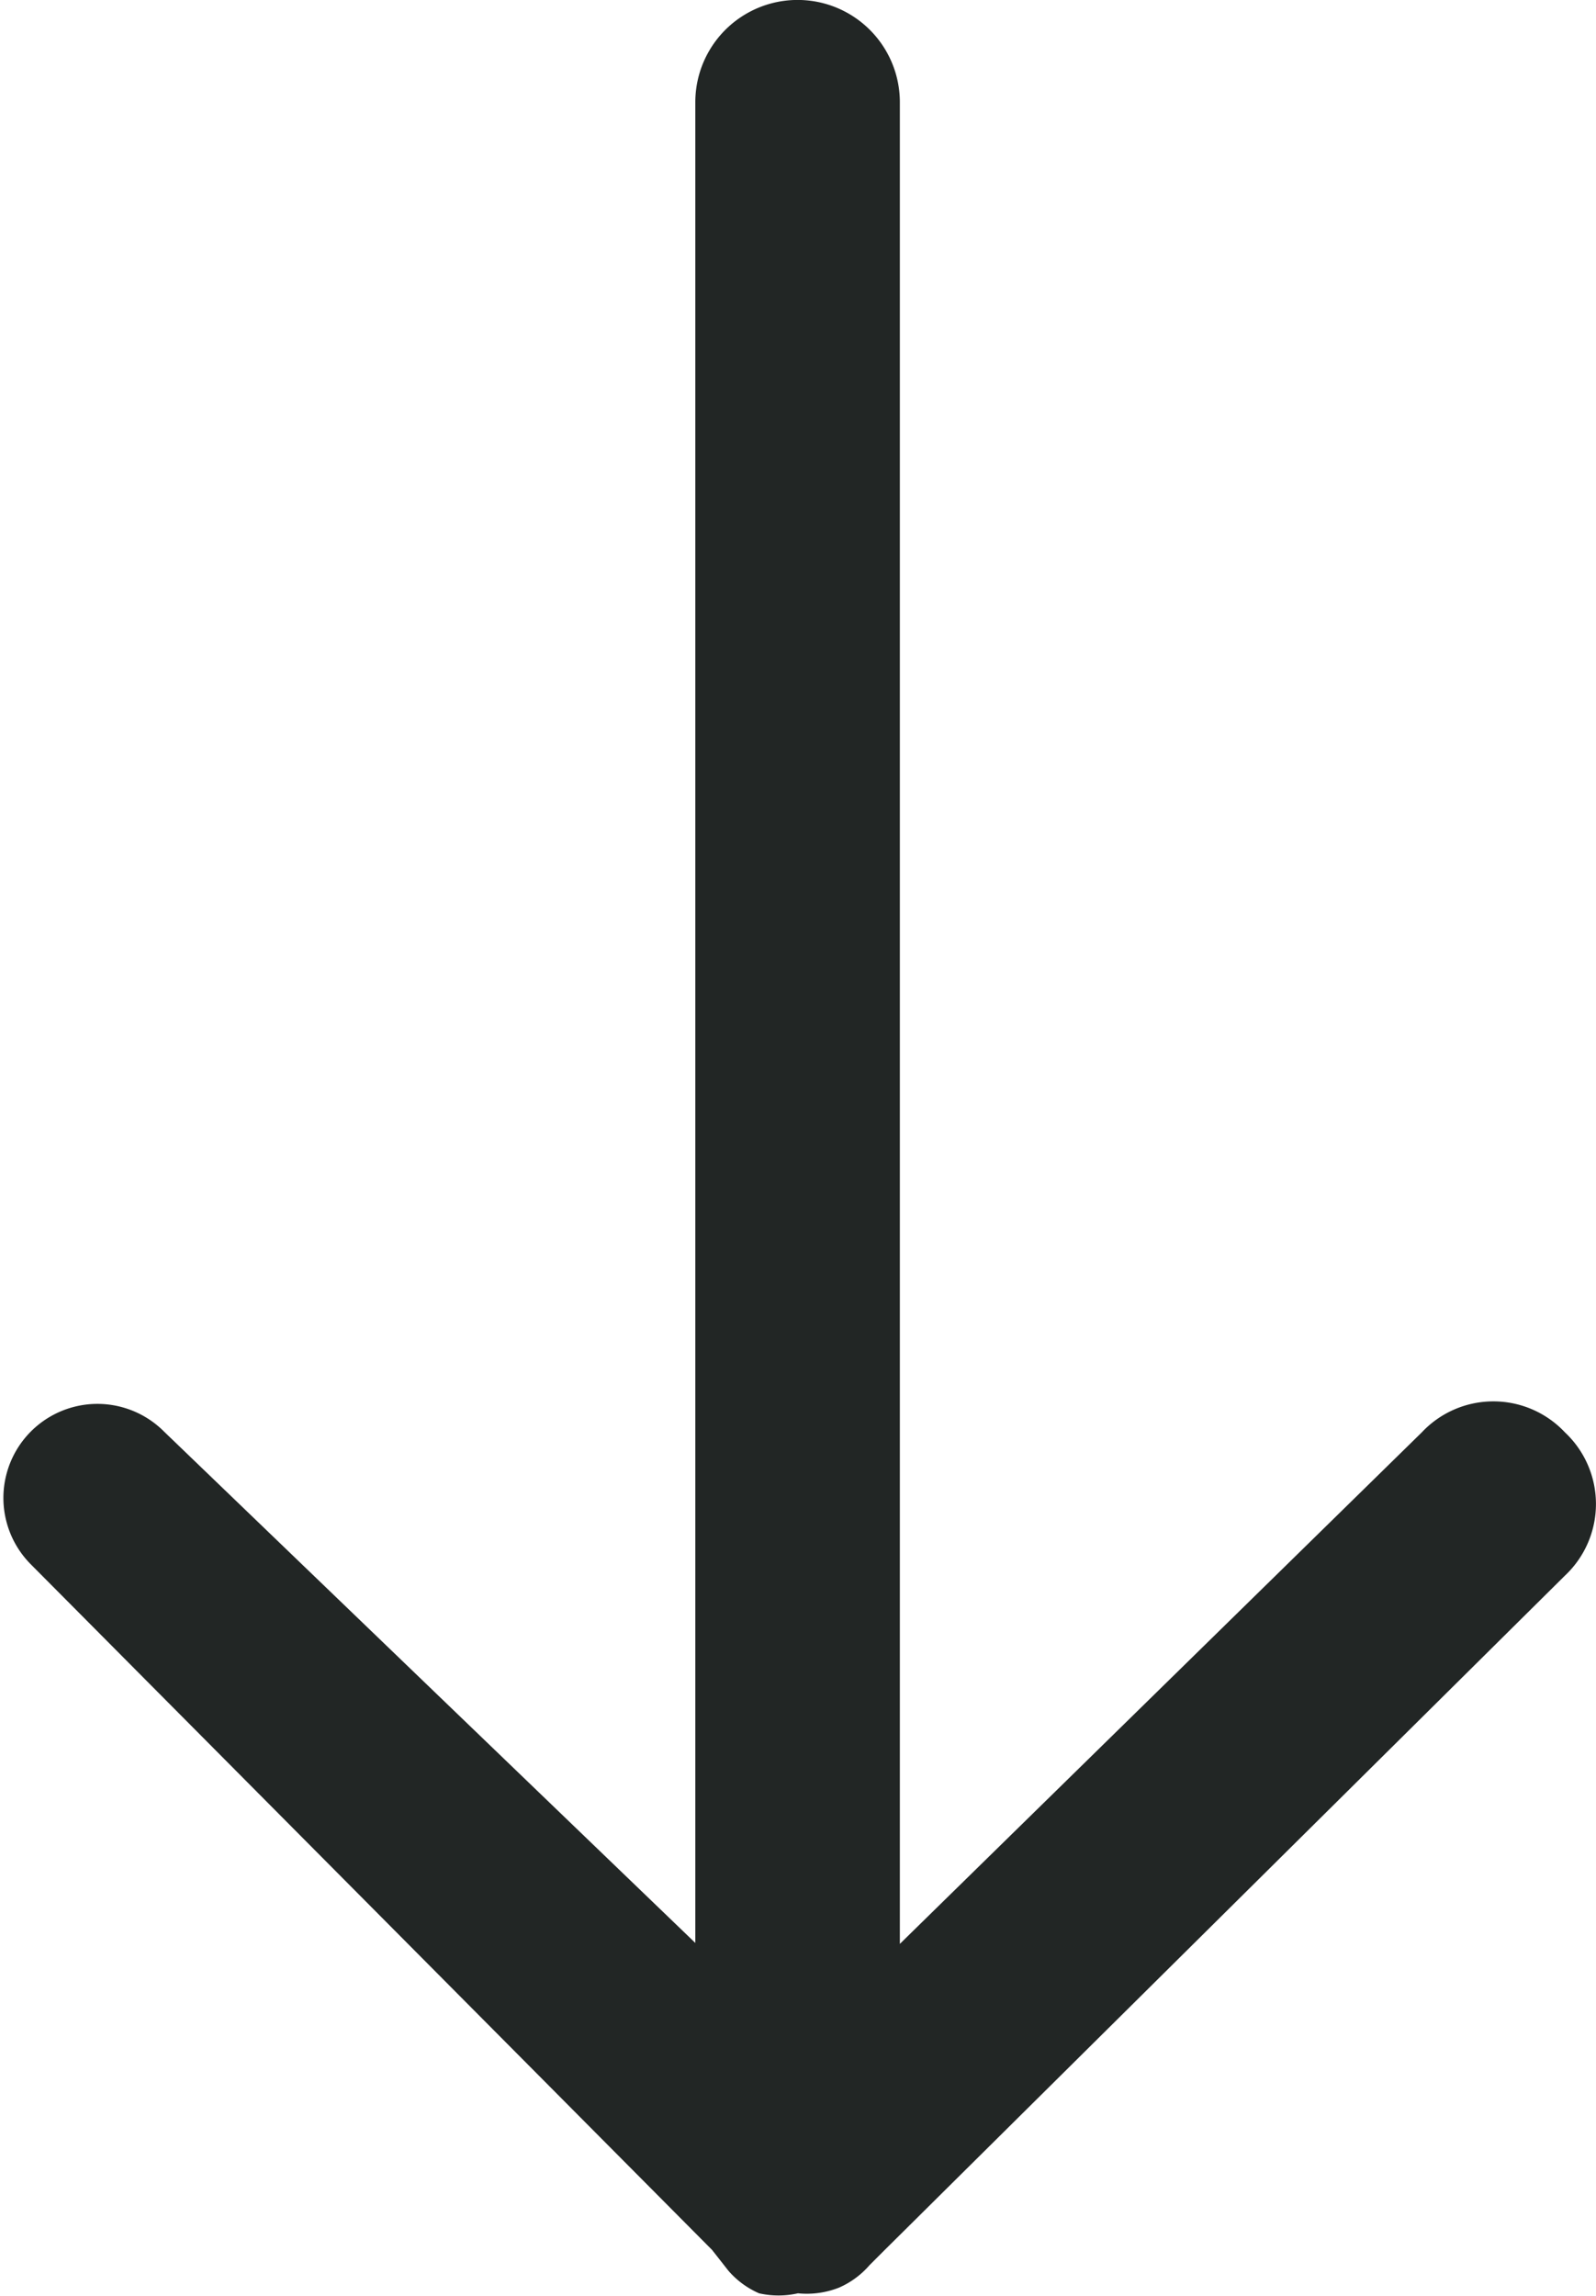 <svg xmlns="http://www.w3.org/2000/svg" width="15.317" height="22.025" viewBox="0 0 15.317 22.025"><path id="line-arrow-right" d="M22,7.657a.844.844,0,0,1,0,.373h0a.824.824,0,0,1-.216.294l-.2.157-6.576,6.537a.9.9,0,1,1-1.276-1.276l4.907-5.1H.981a.981.981,0,1,1,0-1.963H18.648L13.741,1.67a.942.942,0,0,1,0-1.374.942.942,0,0,1,1.374,0l6.478,6.537.137.137a.824.824,0,0,1,.216.294h0A.844.844,0,0,1,22,7.657Z" transform="translate(15.315) rotate(90)" fill="#222625"></path></svg>